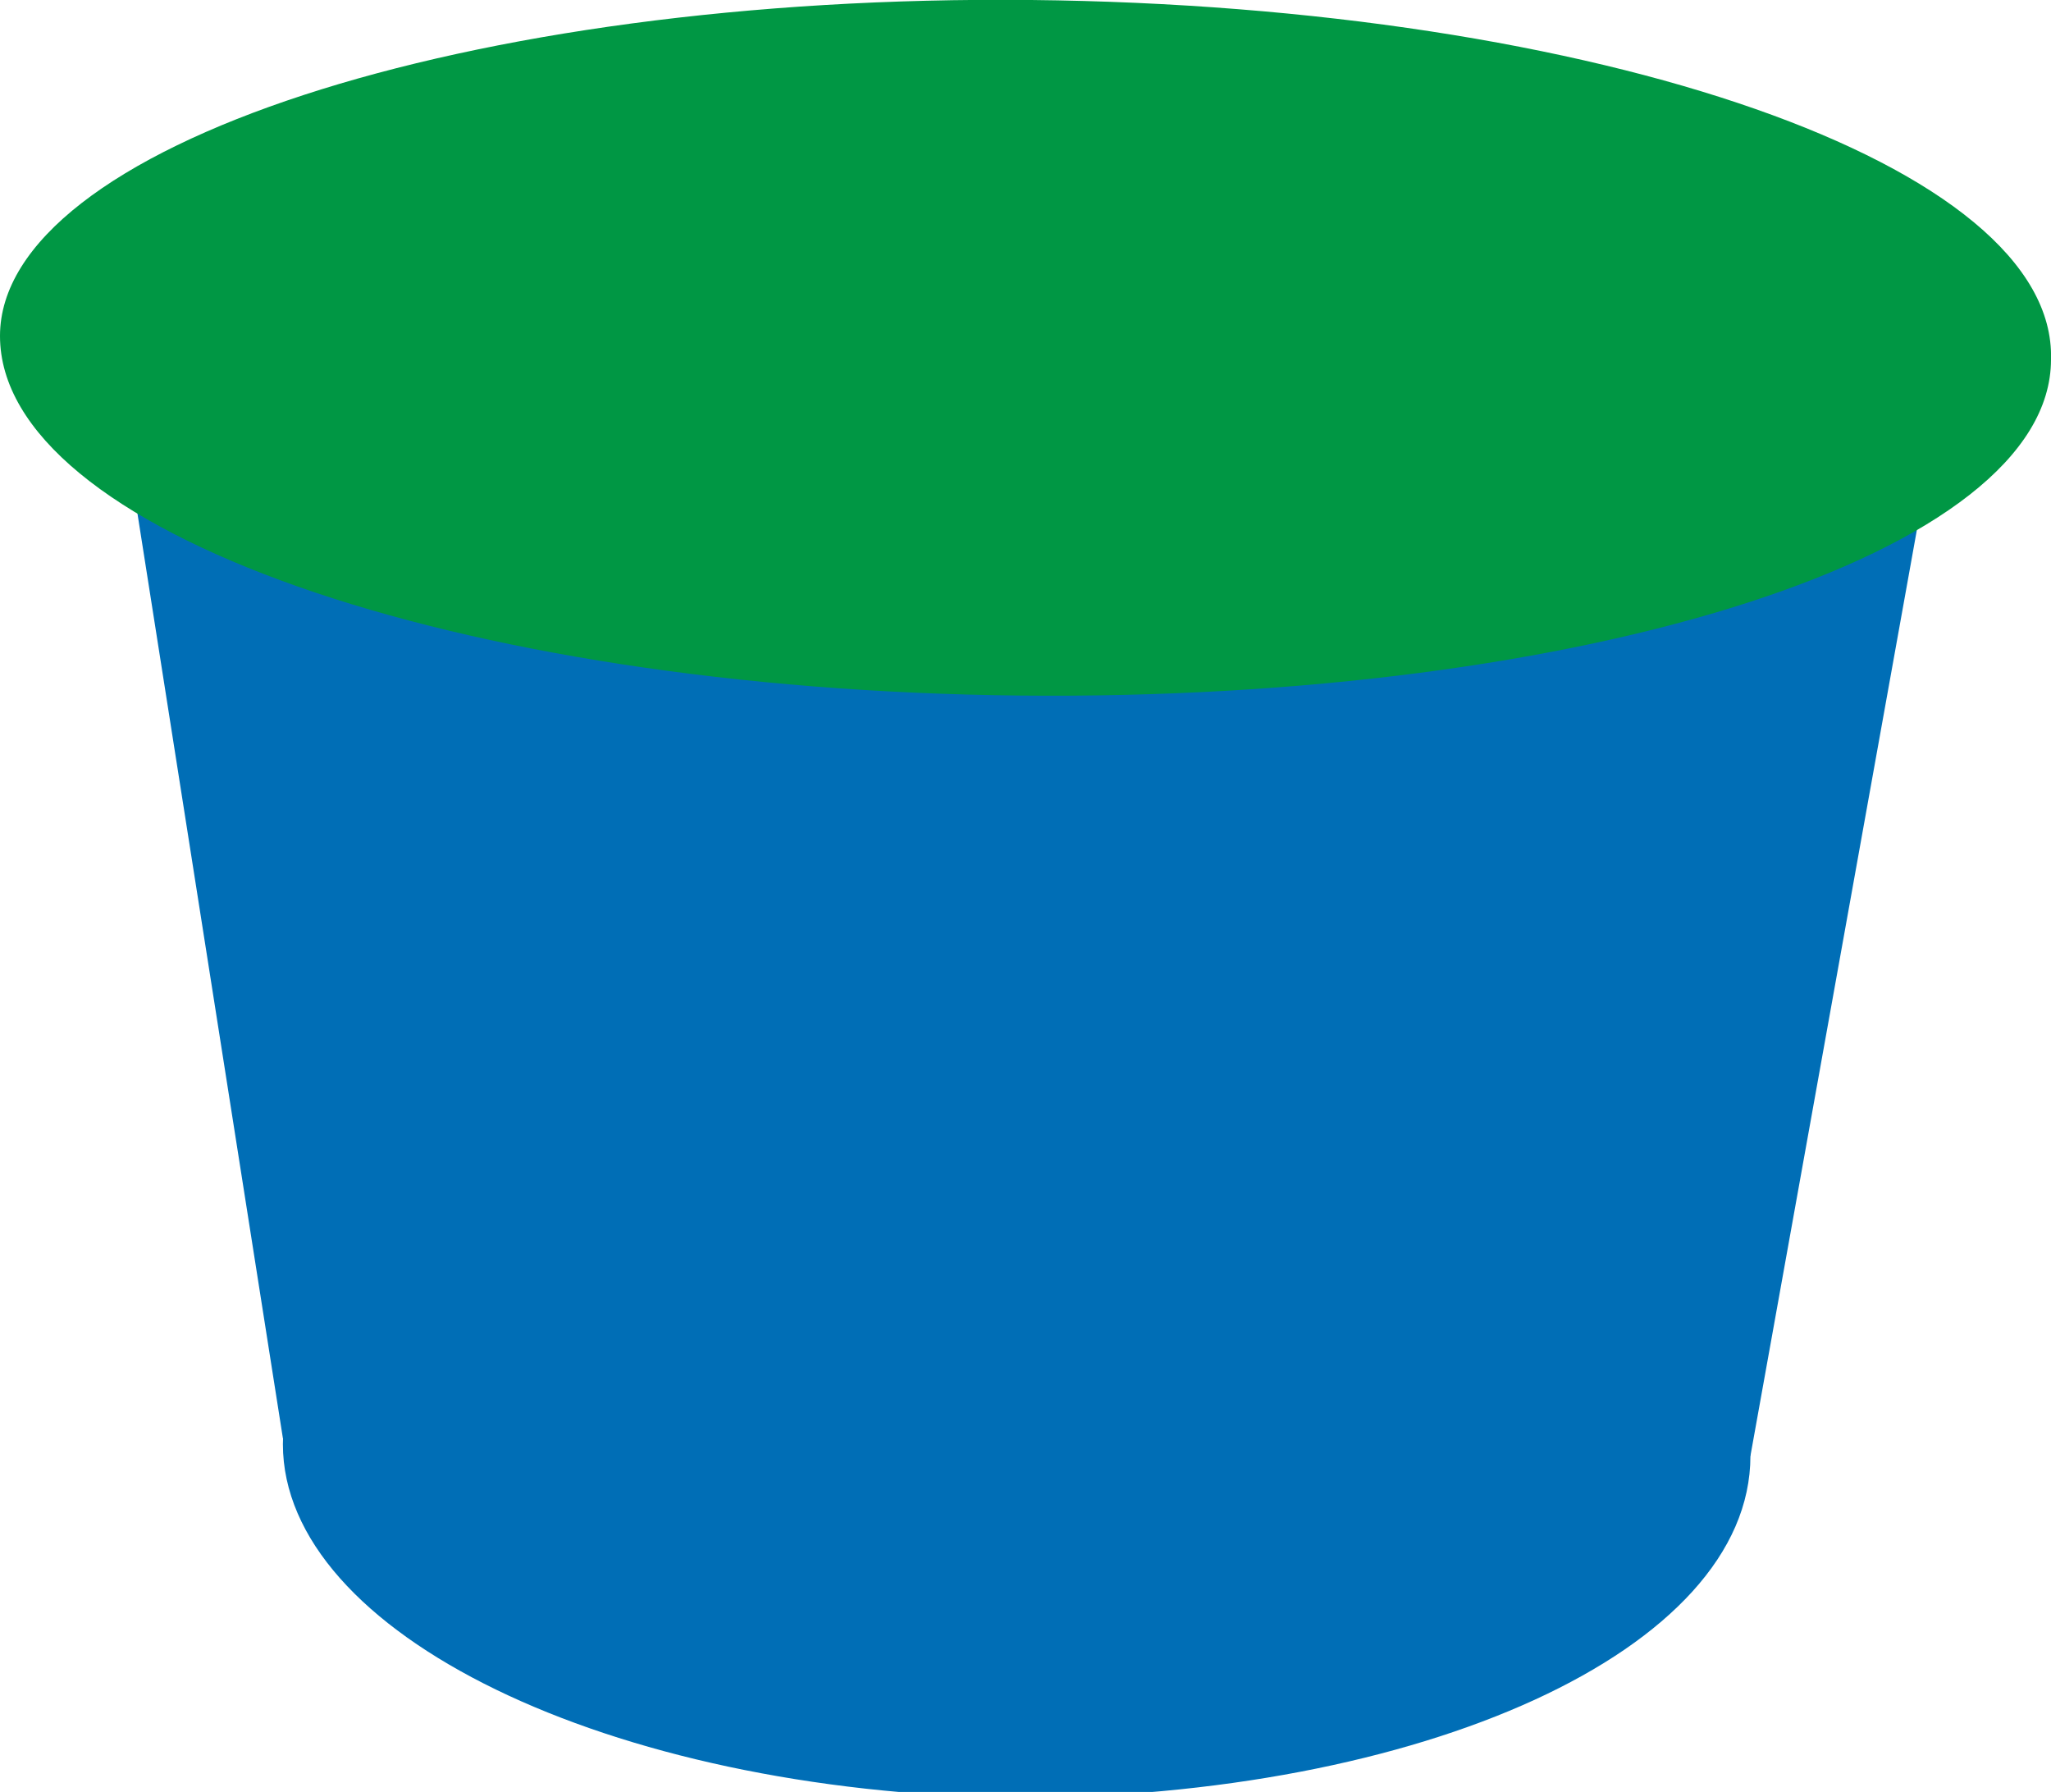 <?xml version="1.0" encoding="utf-8"?>
<!-- Generator: Adobe Illustrator 24.1.0, SVG Export Plug-In . SVG Version: 6.00 Build 0)  -->
<svg version="1.1" id="レイヤー_1" xmlns="http://www.w3.org/2000/svg" xmlns:xlink="http://www.w3.org/1999/xlink" x="0px"
	 y="0px" width="34.8px" height="30.4px" viewBox="0 0 34.8 30.4" style="enable-background:new 0 0 34.8 30.4;"
	 xml:space="preserve">
<style type="text/css">
	.st0{fill:#006EB6;}
	.st1{fill:#009744;}
</style>
<g>
	<g>
		<path class="st0" d="M29.7,24.7c0,3.3-5.6,5.8-12.5,5.8c-6.9-0.1-12.4-2.8-12.4-6c0-3.3,5.6-5.8,12.5-5.8
			C24.2,18.7,29.7,21.4,29.7,24.7z"/>
	</g>
	<g>
		<polygon class="st0" points="32.9,6.9 2,6.6 4.8,24.4 29.7,24.7 		"/>
	</g>
	<g>
		<path class="st1" d="M34.8,6.1c0,3.3-7.9,5.8-17.5,5.7C7.7,11.7,0,9,0,5.7C0,2.5,7.9-0.1,17.5,0C27.1,0.1,34.9,2.8,34.8,6.1z"/>
	</g>
</g>
</svg>
